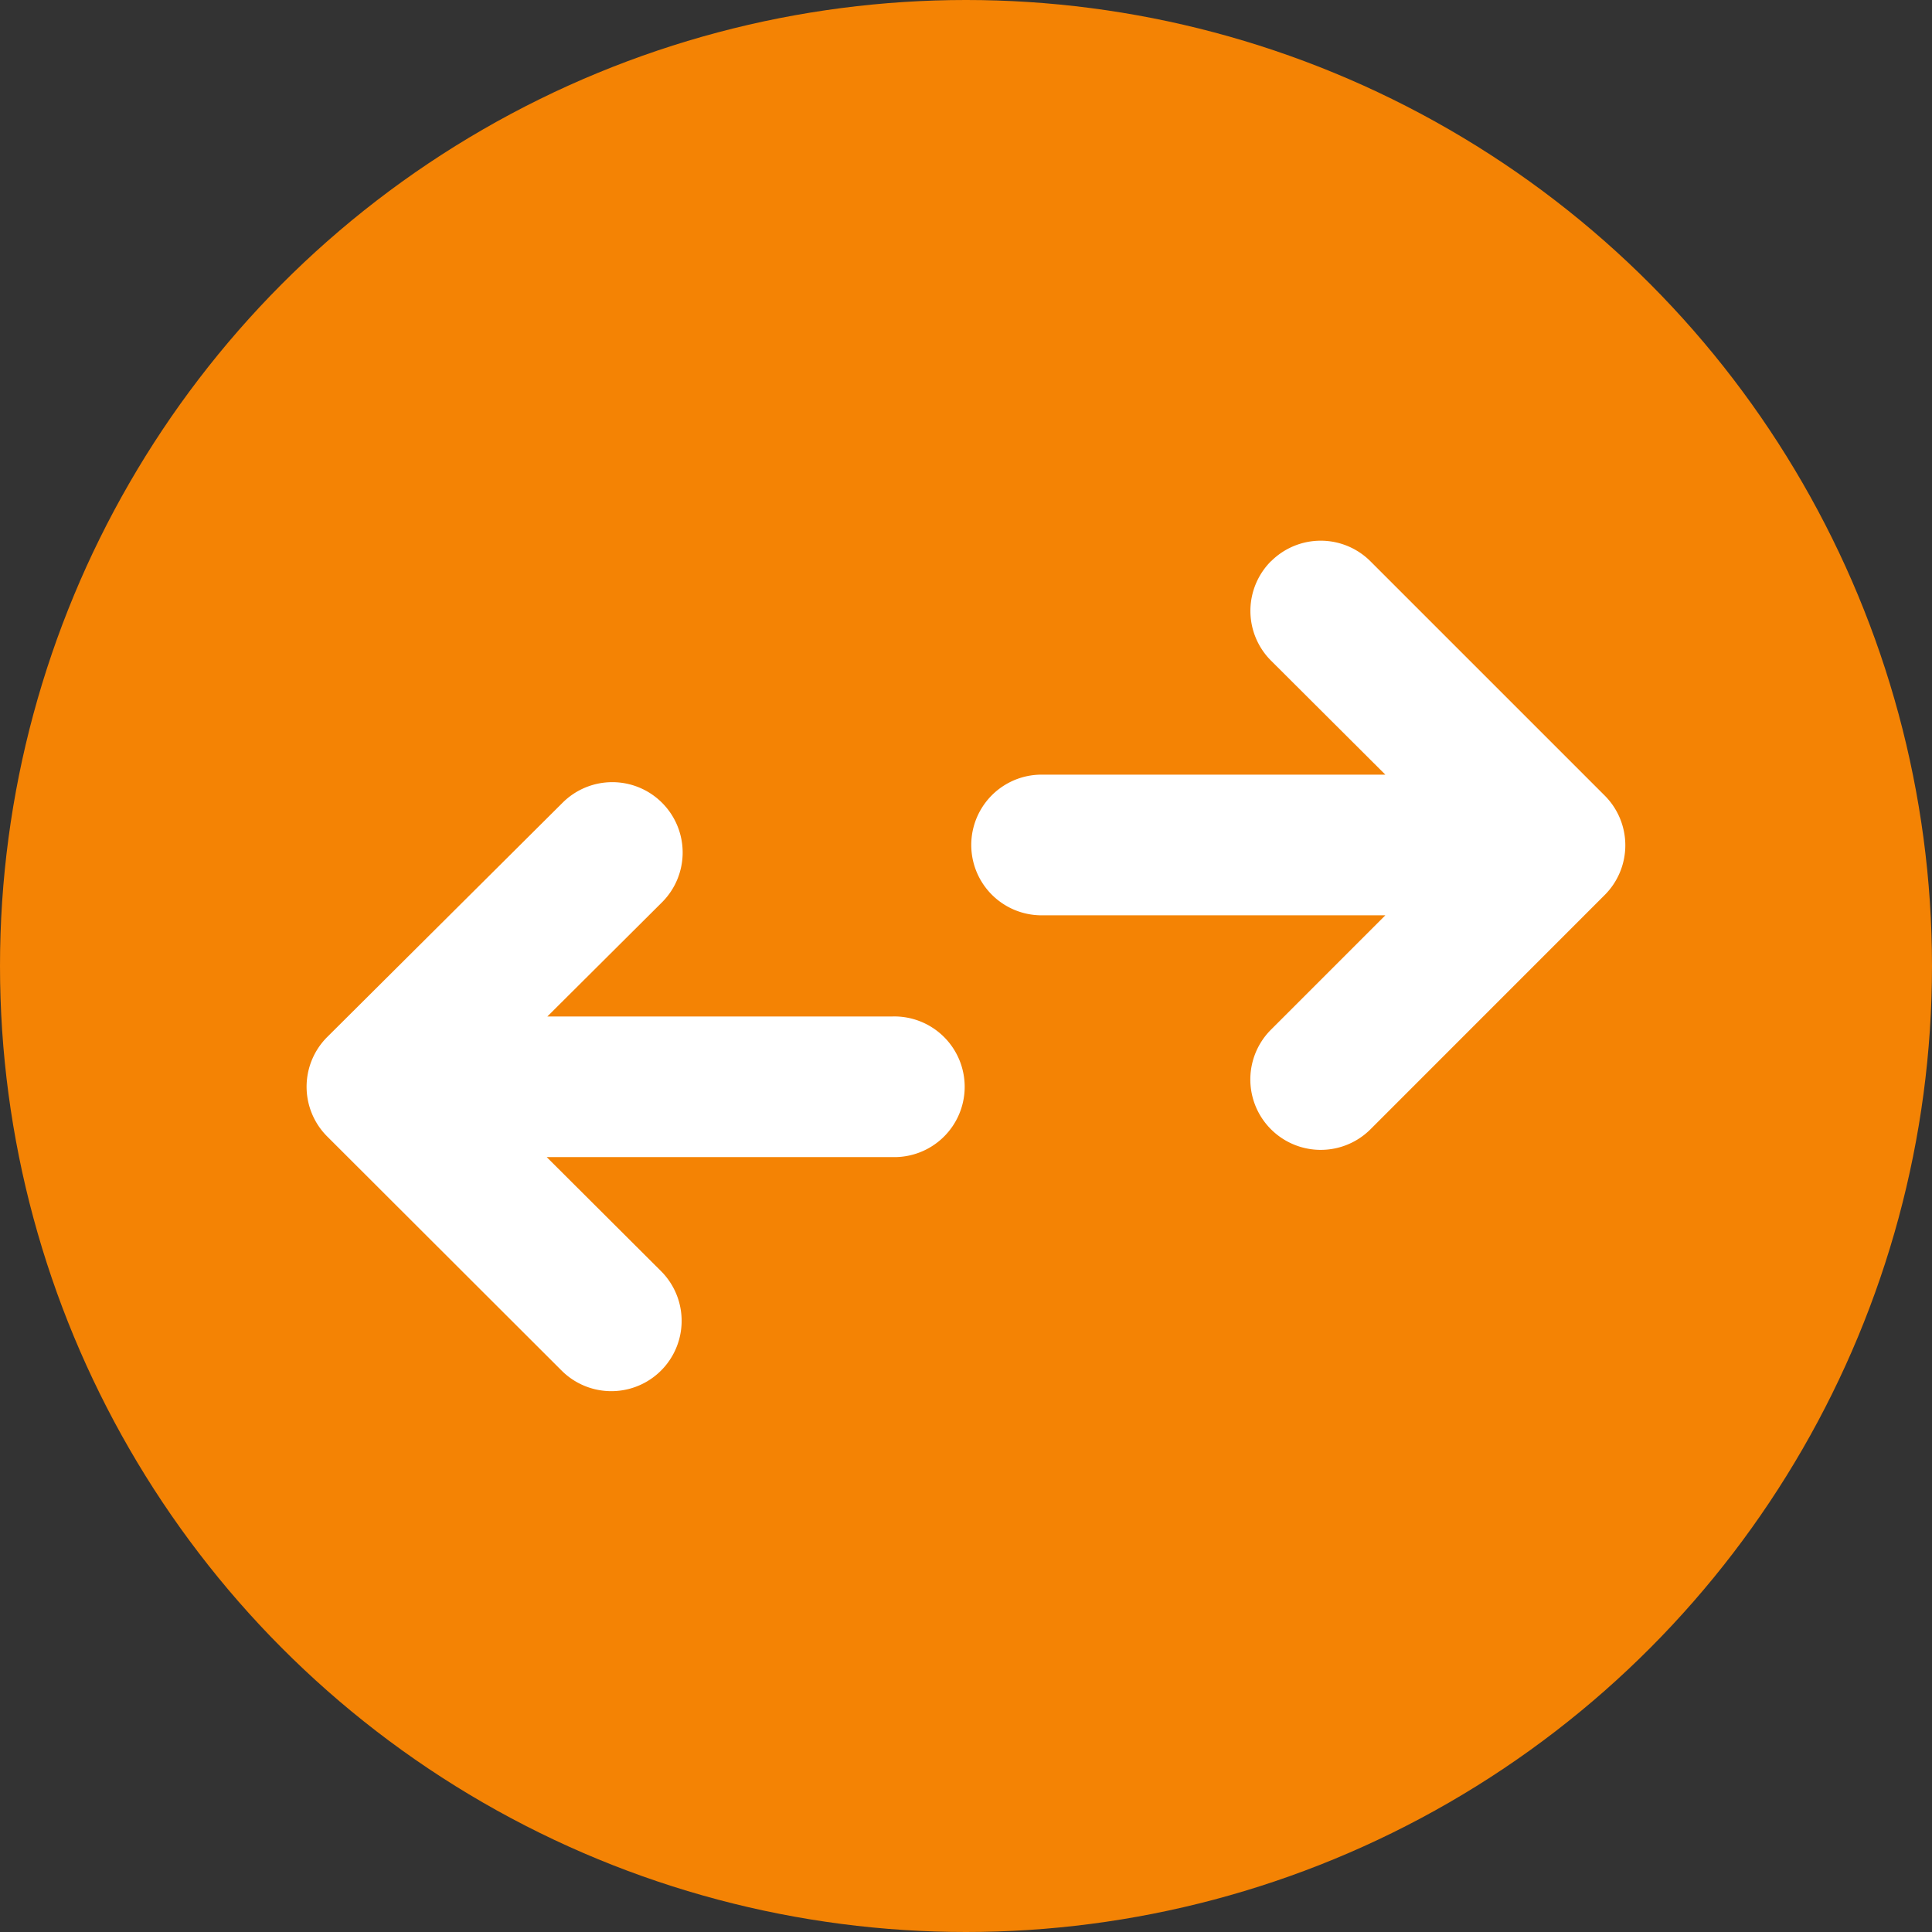 <svg xmlns="http://www.w3.org/2000/svg" width="32" height="32" viewBox="0 0 32 32">
  <rect x="0" y="0" width="32" height="32" fill="#333333" stroke="none"/>
  <g id="Group_2880" data-name="Group 2880" transform="translate(-607 -490)">
    <g id="Group_2875" data-name="Group 2875">
      <g id="Group_2879" data-name="Group 2879">
        <g id="Group_2877" data-name="Group 2877">
          <g id="Group_2876" data-name="Group 2876">
            <circle id="Ellipse_705" data-name="Ellipse 705" cx="16" cy="16" r="16" transform="translate(607 490)" fill="#f48304"/>
          </g>
        </g>
      </g>
    </g>
    <g id="Group_2874" data-name="Group 2874">
      <g id="Group_2878" data-name="Group 2878">
        <path id="_8685347_ic_fluent_arrow_fit_filled_icon" data-name="8685347_ic_fluent_arrow_fit_filled_icon" d="M7.887,6.843a1.165,1.165,0,0,1,0,1.647l-1.9,1.892H11.7a1.165,1.165,0,1,1,0,2.329H5.976L7.87,14.6a1.164,1.164,0,1,1-1.647,1.647L2.341,12.37a1.164,1.164,0,0,1,0-1.648l3.9-3.882A1.165,1.165,0,0,1,7.887,6.843Zm10.086-4a1.164,1.164,0,0,1,1.647,0L23.5,6.723a1.164,1.164,0,0,1,0,1.647L19.62,12.251A1.164,1.164,0,1,1,17.973,10.6l1.894-1.894H14.139a1.165,1.165,0,0,1,0-2.329h5.728L17.973,4.488A1.164,1.164,0,0,1,17.973,2.841Z" transform="translate(610.079 496.454)" fill="#fff"/>
      </g>
    </g>
  </g>
</svg>
